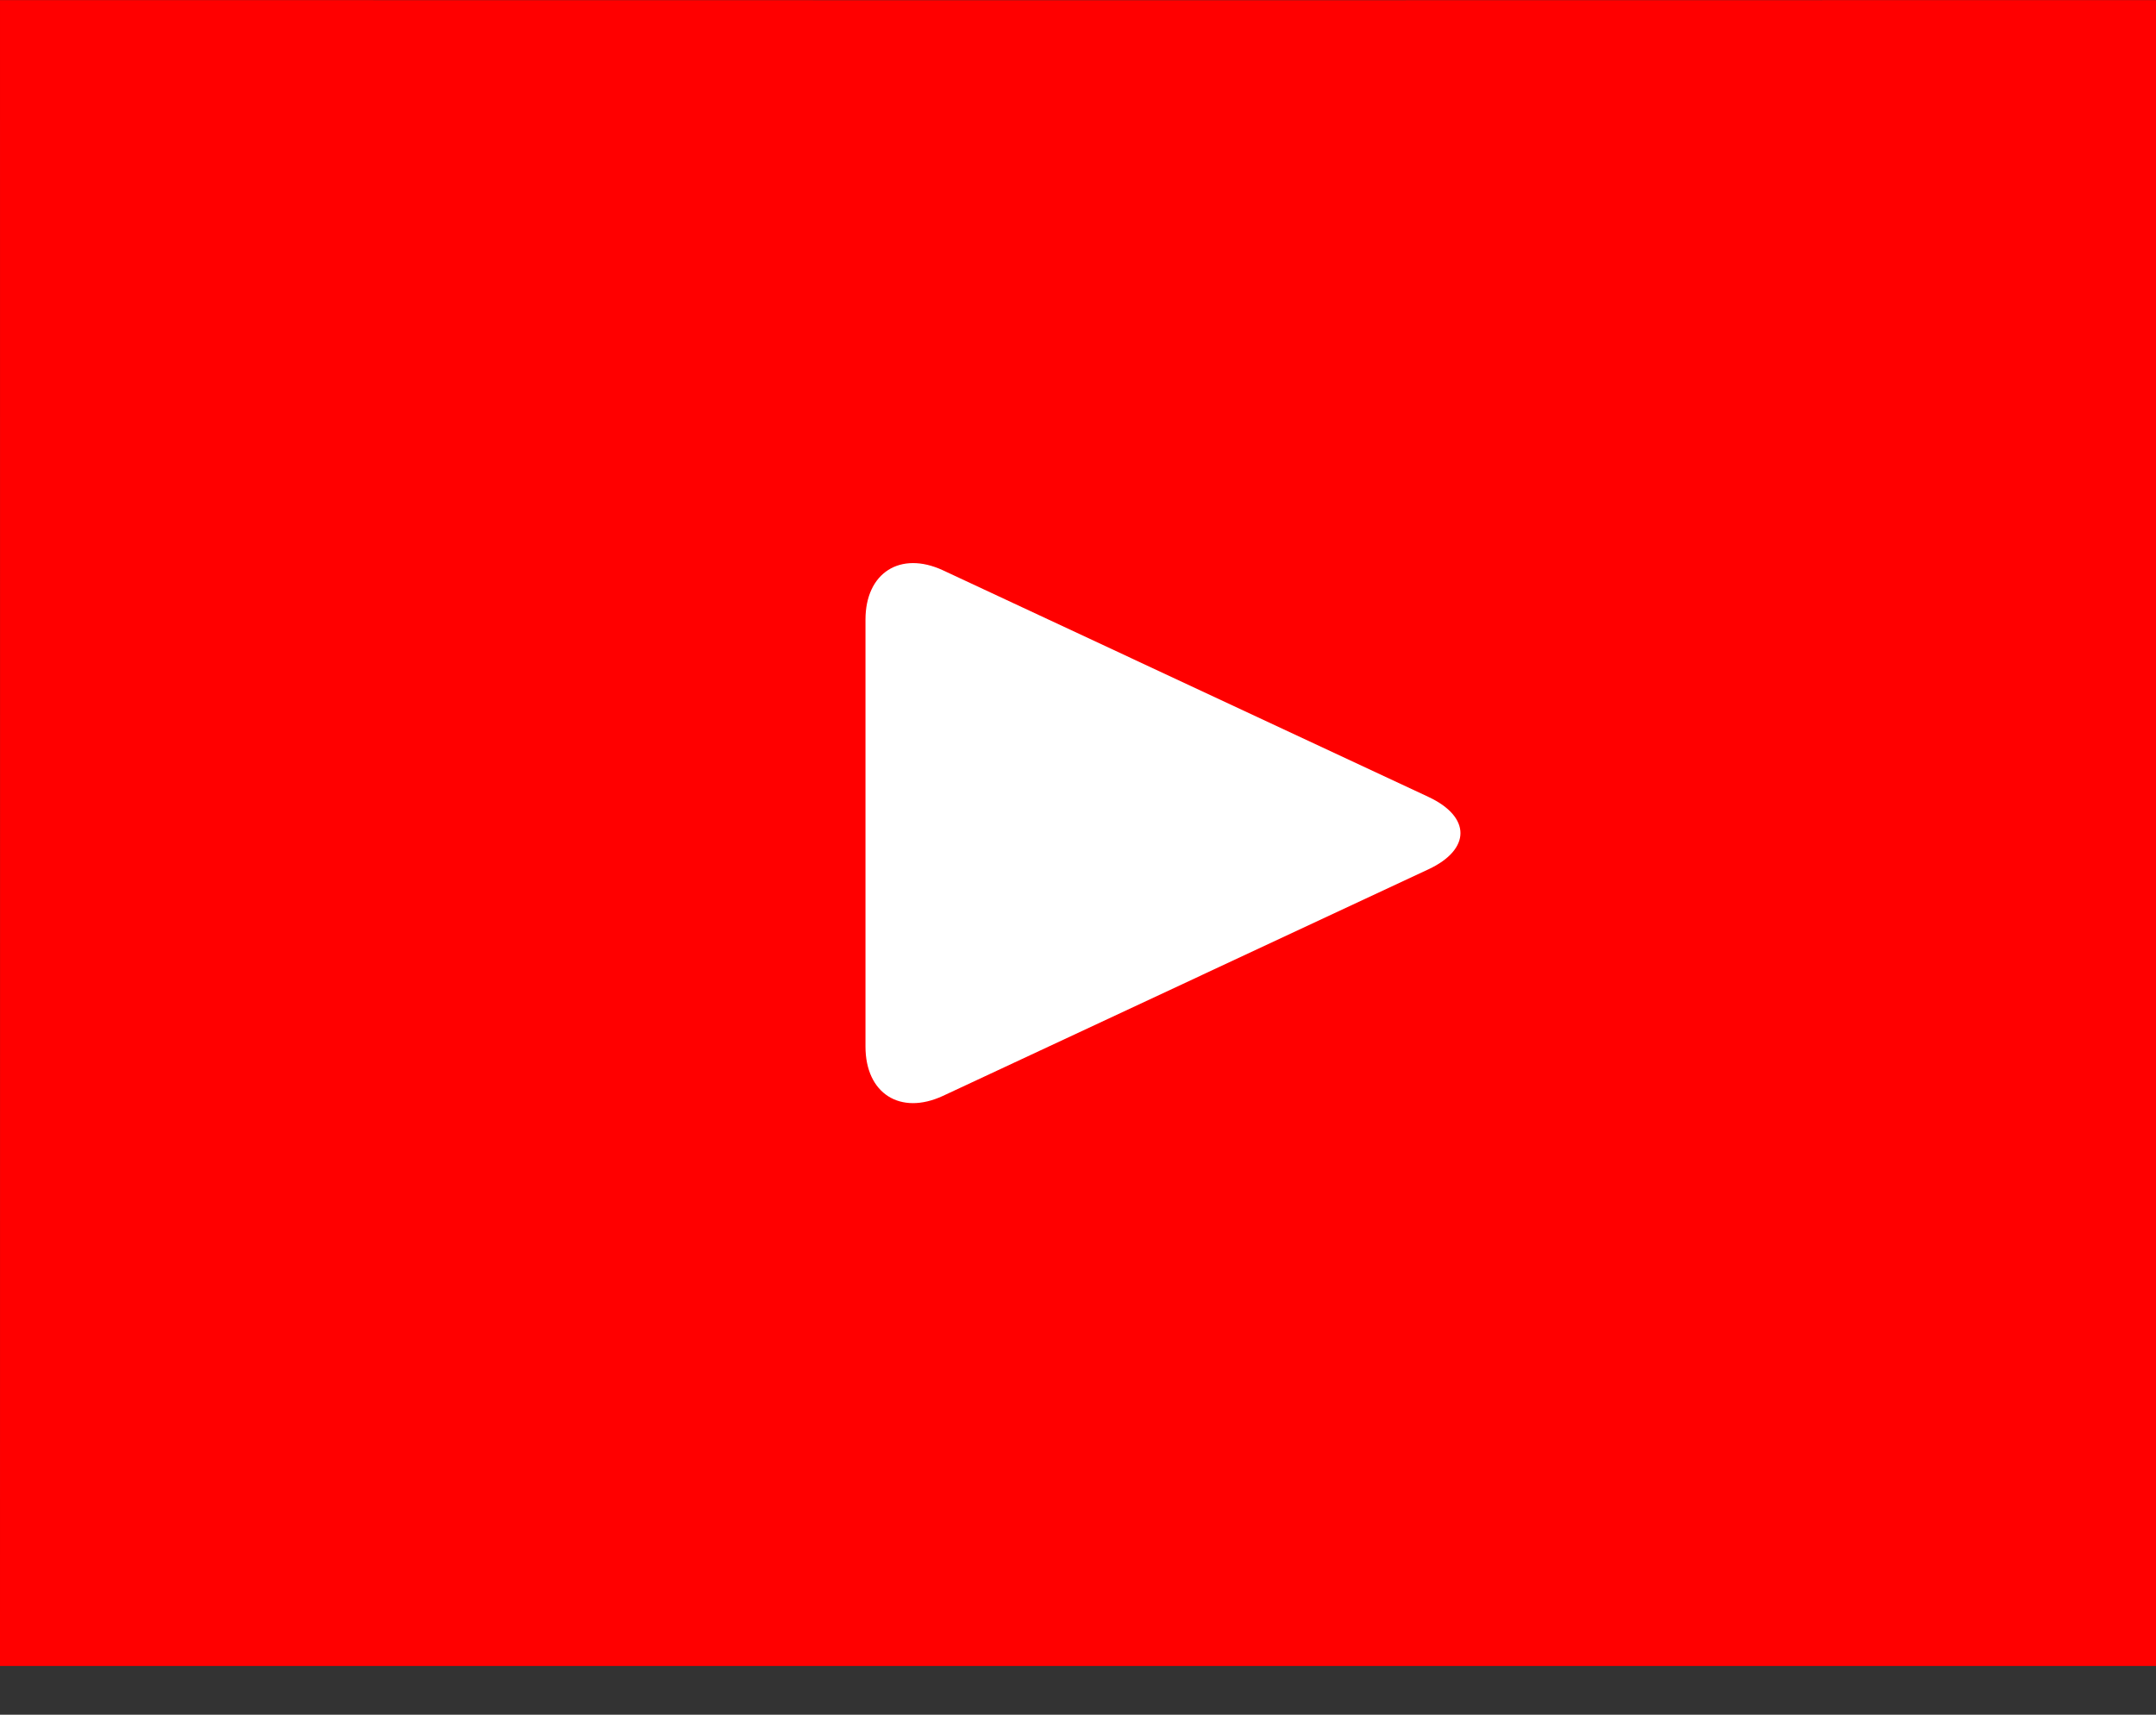 <svg width="44" height="35" viewBox="0 0 44 35" fill="none" xmlns="http://www.w3.org/2000/svg">
<rect x="0" y="0" width="44" height="35" fill="#333333" stroke="none"/>
<rect x="9" y="7" width="27" height="19" fill="white"/>
<path d="M22.079 0.005C10.686 0.005 22.079 0.003 8.45194e-05 0.002C0.001 17.005 0.001 9.848 0.001 17.005C0.001 24.162 0.001 17.005 0 34.005C11 34.005 10.685 34.005 22.079 34.005C33.367 34.005 22.079 34.005 44.001 34.005C44.001 24.002 44.001 24.235 44.001 17.005C44.001 10.171 44.001 10.002 44.001 0.002C22.079 0.005 33.55 0.005 22.079 0.005ZM29.155 17.743L19.242 22.37C18.374 22.772 17.663 22.322 17.663 21.363V12.647C17.663 11.691 18.374 11.239 19.242 11.64L29.155 16.268C30.022 16.674 30.022 17.336 29.155 17.743Z" fill="#FF0000"/>
</svg>
